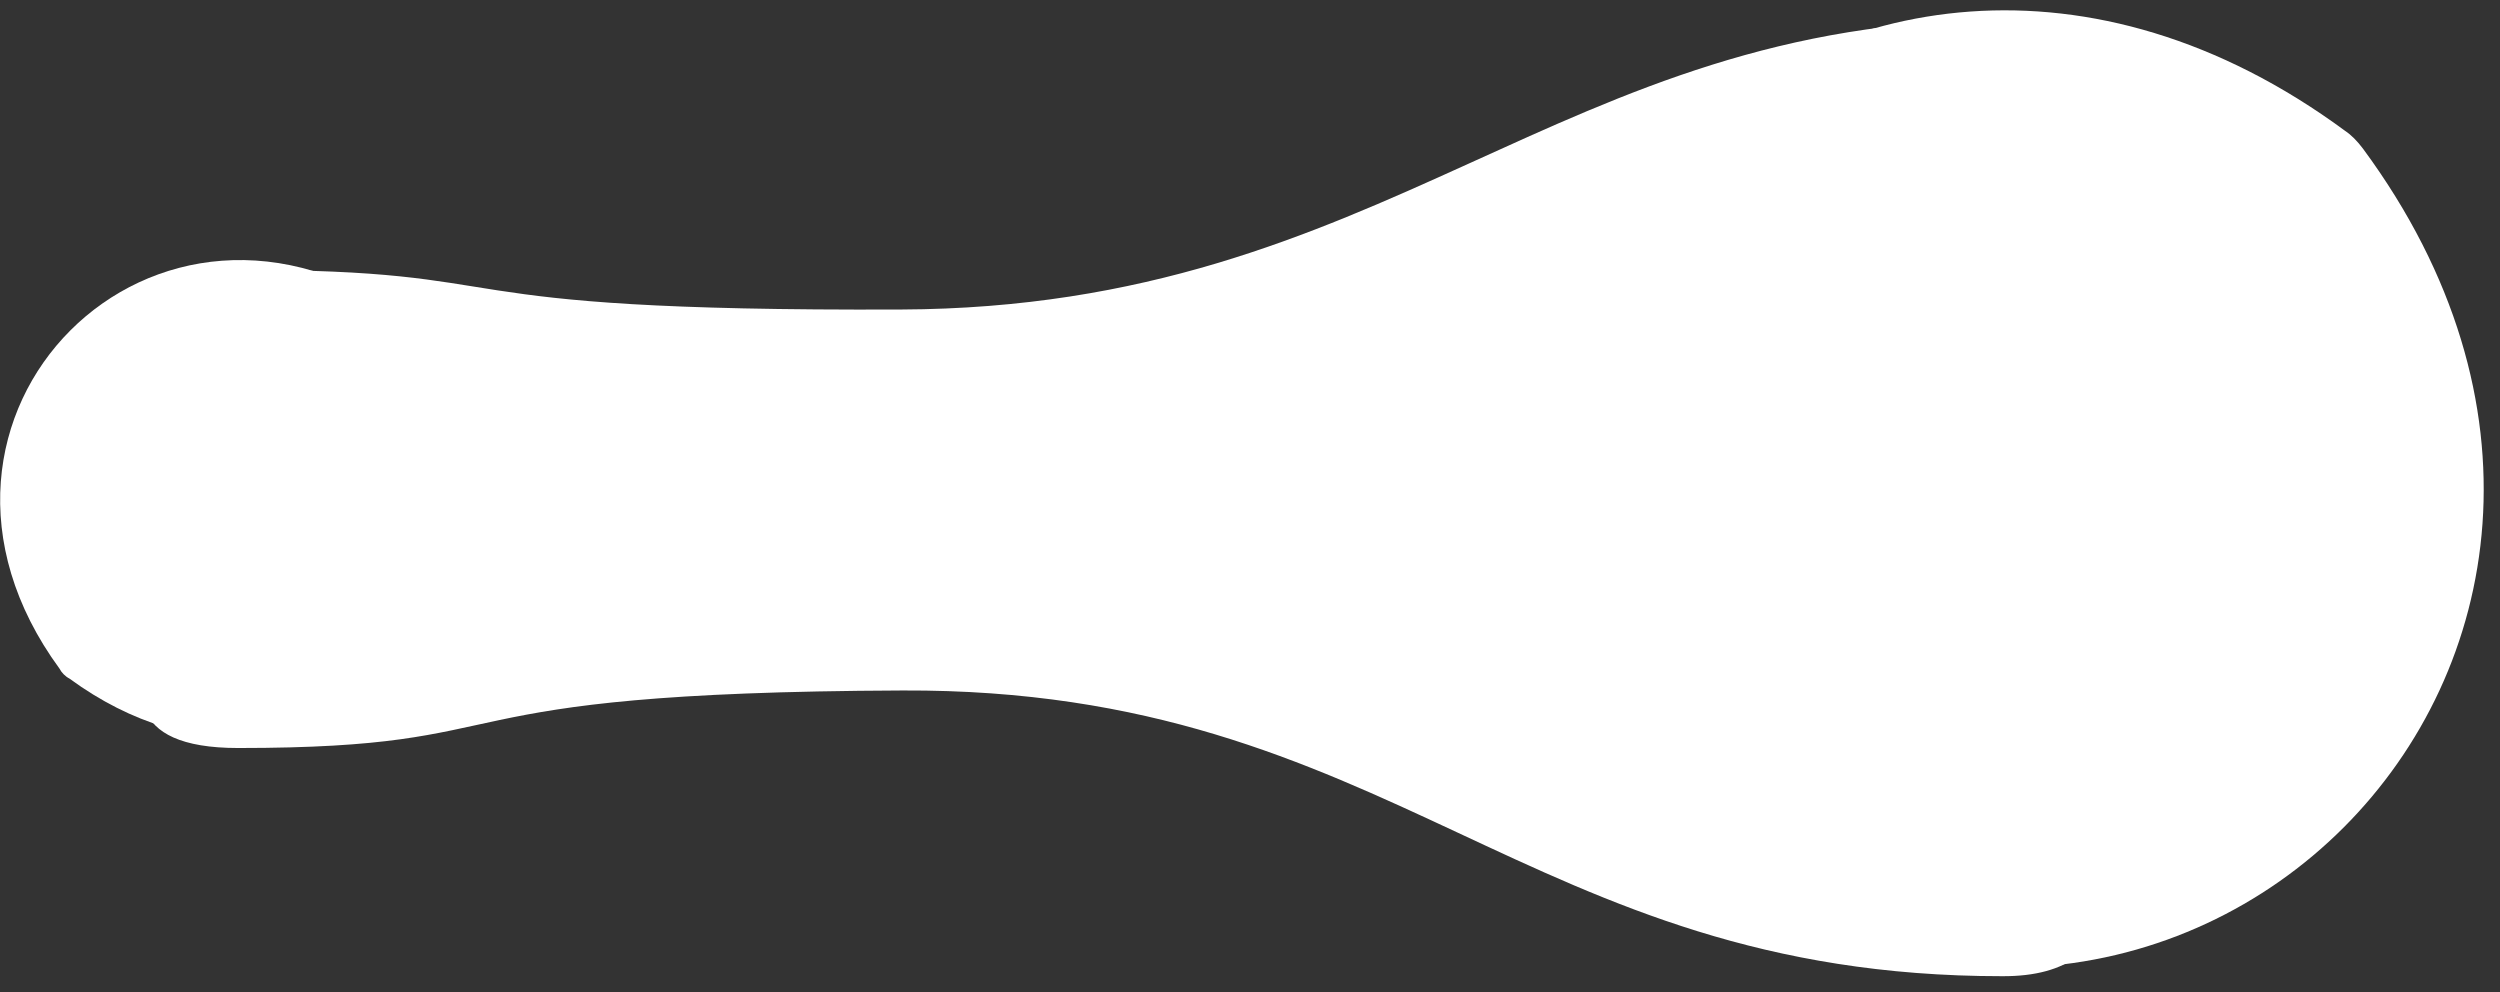 <svg width="126" height="50" viewBox="0 0 126 50" fill="none" xmlns="http://www.w3.org/2000/svg">
<rect x="0" y="0" width="126" height="50" fill="#333333" stroke="none"/>
<path d="M21.1 16.6C30.4 29.3 16.2 43.5 3.5 34.2C3.3 34.1 3.1 33.9 3 33.7C-6.3 21 7.9 6.8 20.6 16.1C20.8 16.2 20.9 16.4 21.1 16.6Z" fill="white"/>
<path d="M119.1 7.5C137.9 33 109.4 61.5 83.9 42.7C83.6 42.4 83.3 42.1 83 41.8C64.2 16.3 92.7 -12.2 118.2 6.6C118.5 6.8 118.8 7.1 119.1 7.5Z" fill="white"/>
<path d="M98.9 25C98.9 25 114.5 1 101 1C78.5 1 70 15.5 45.4 15.6C20.6 15.7 27.2 13.6 12 13.6C1.4 13.6 13.1 25.4 13.1 25.4C13.1 25.4 0.5 37.7 12 37.7C27.2 37.7 20.8 34.9 45.5 34.8C70.3 34.7 76.8 49.2 100.9 49.2C114.5 49.3 98.9 25 98.9 25Z" fill="white"/>
</svg>

